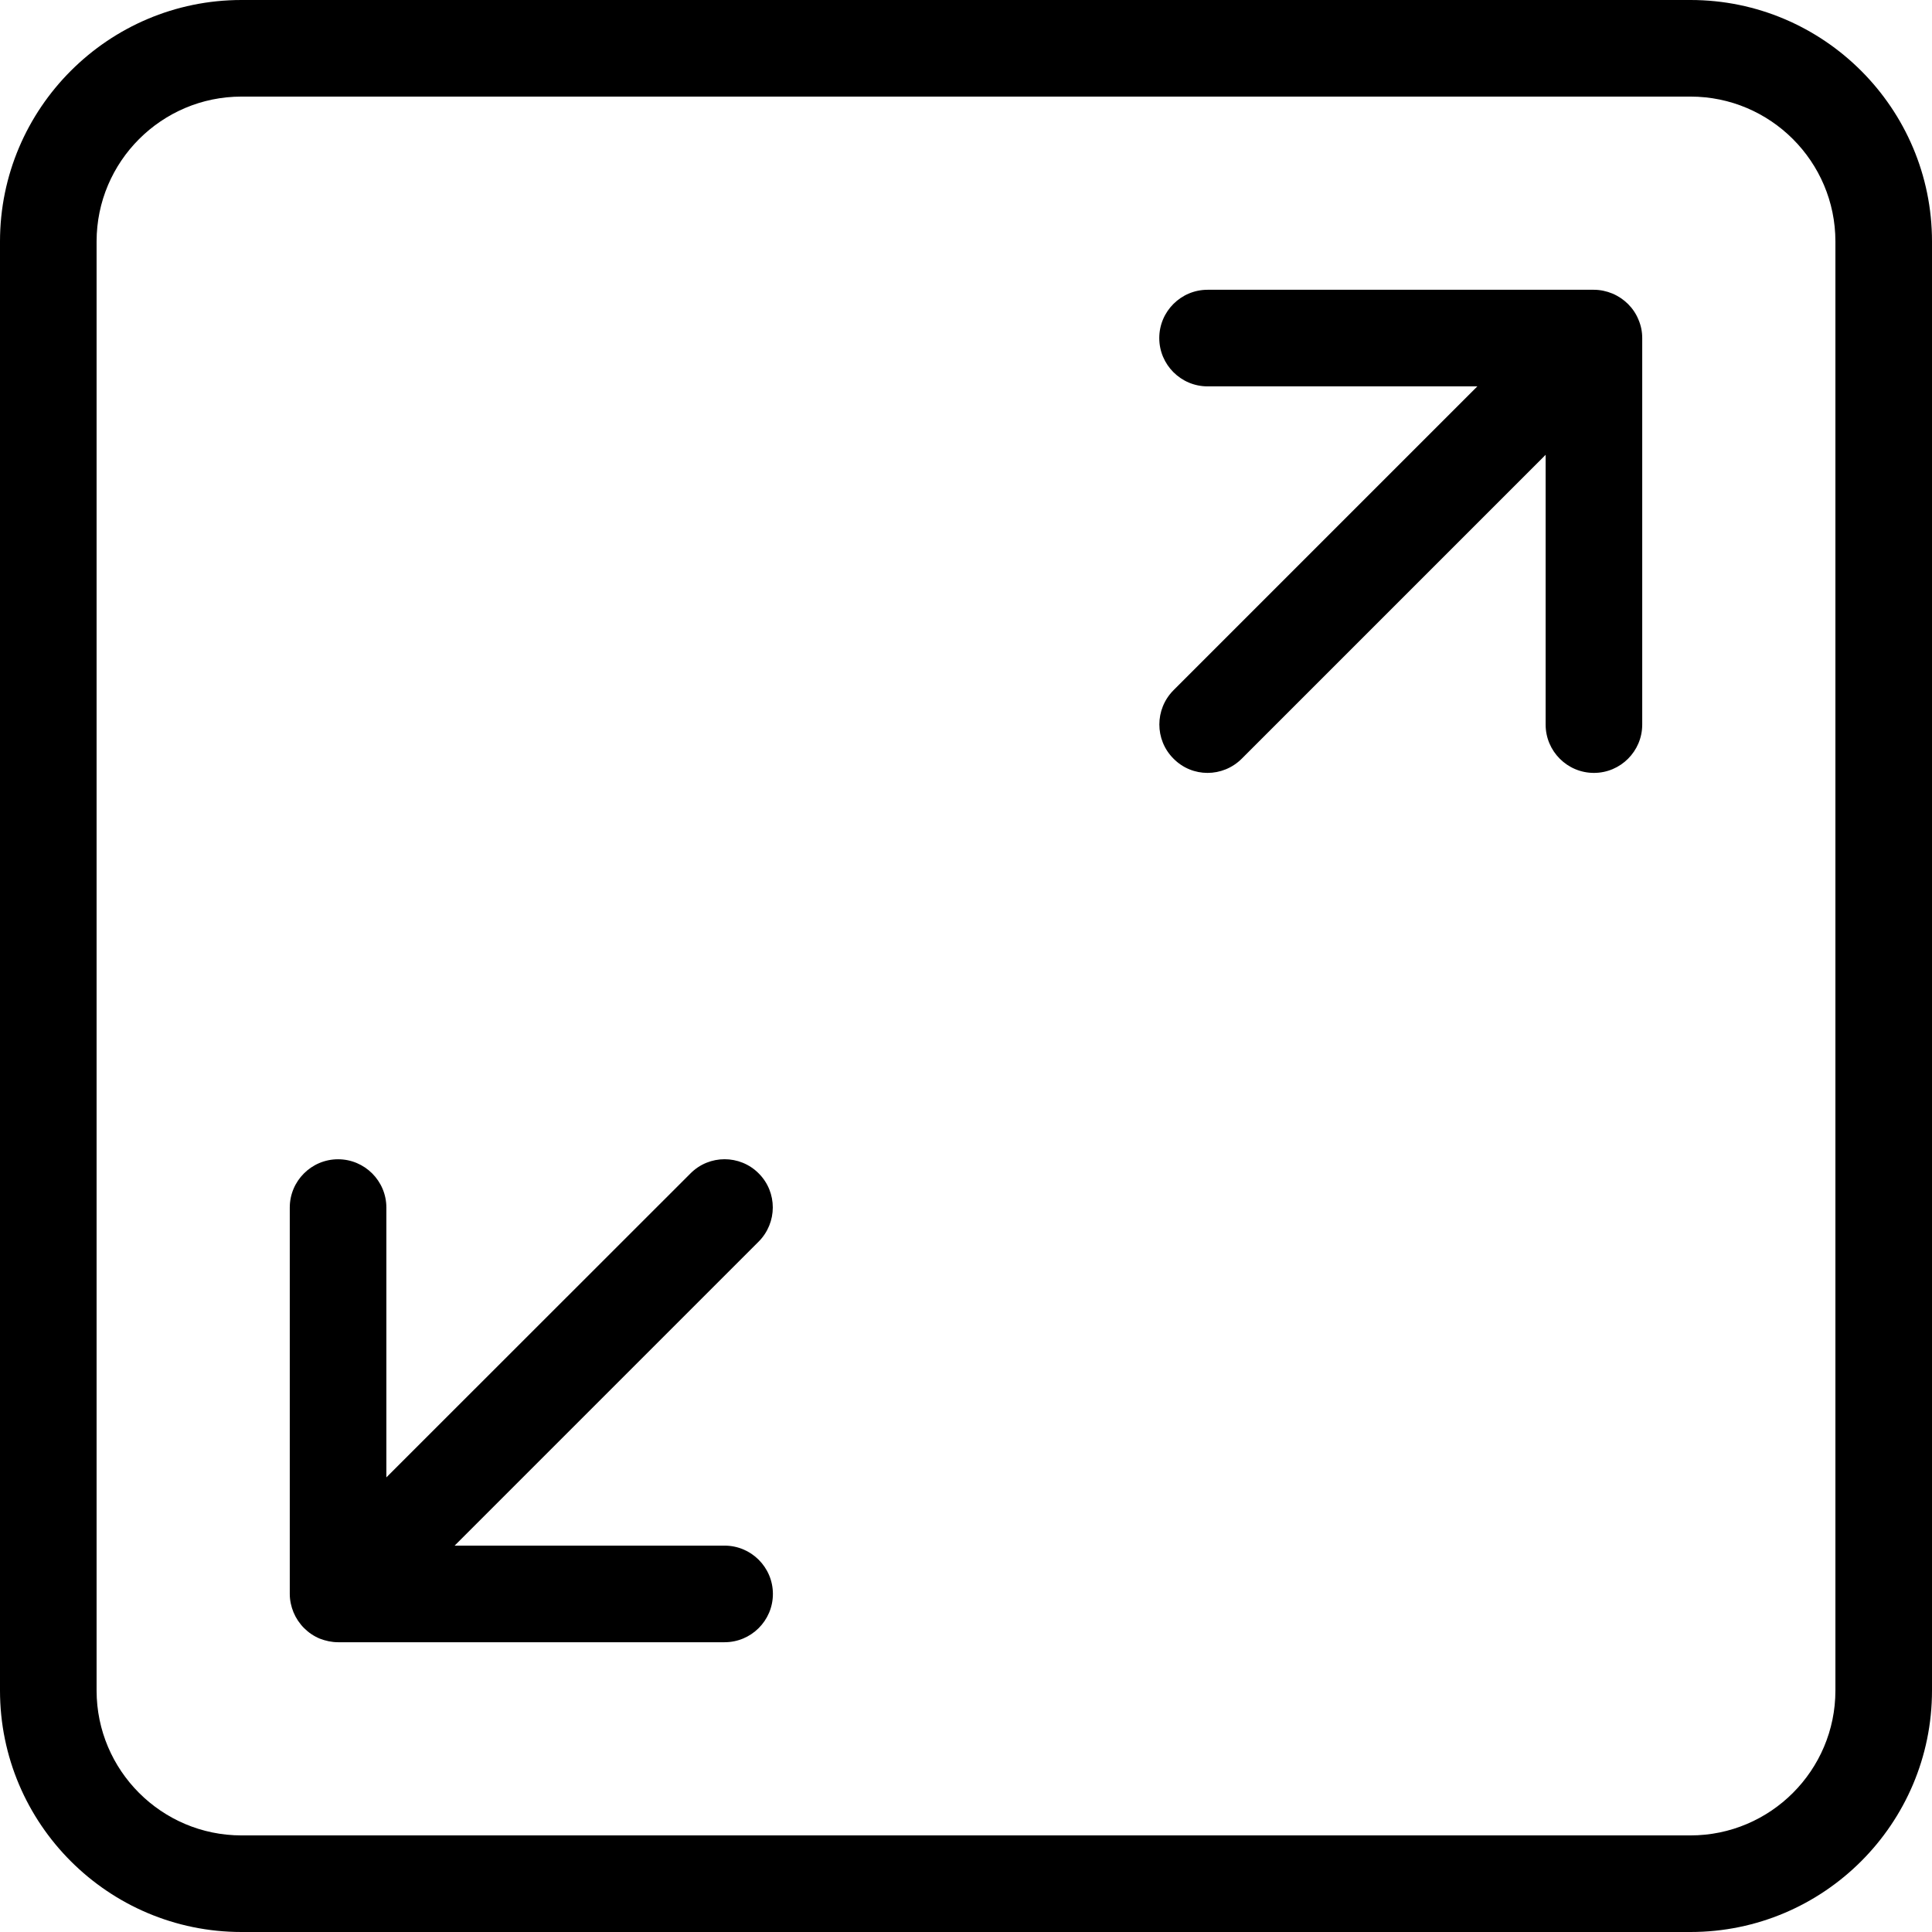 <?xml version="1.0" encoding="UTF-8"?>
<svg xmlns="http://www.w3.org/2000/svg" xmlns:xlink="http://www.w3.org/1999/xlink" xmlns:xodm="http://www.corel.com/coreldraw/odm/2003" xml:space="preserve" width="644px" height="644px" version="1.1" shape-rendering="geometricPrecision" text-rendering="geometricPrecision" image-rendering="optimizeQuality" fill-rule="evenodd" clip-rule="evenodd" viewBox="0 0 113.21 113.21">
 <g id="Camada_x0020_1">
  <path fill="black" fill-rule="nonzero" d="M44.46 68.76c-1.1,-1.11 -2.9,-1.11 -4,0l-17.82 17.81 0 -15.81c0,-1.56 -1.27,-2.83 -2.83,-2.83 -1.56,0 -2.83,1.27 -2.83,2.83l0 22.64c0,0.37 0.08,0.74 0.22,1.08 0.29,0.69 0.84,1.25 1.54,1.54 0.34,0.13 0.7,0.21 1.07,0.21l22.65 0c1.56,0 2.83,-1.27 2.83,-2.83 0,-1.56 -1.27,-2.83 -2.83,-2.83l-15.82 0 17.81 -17.81c1.11,-1.11 1.11,-2.9 0.01,-4z"></path>
  <path fill="black" fill-rule="nonzero" d="M94.48 17.2c-0.34,-0.14 -0.71,-0.22 -1.08,-0.22l-22.64 0c-1.56,0 -2.83,1.27 -2.83,2.83 0,1.56 1.27,2.83 2.83,2.83l15.81 0 -17.81 17.81c-1.1,1.11 -1.1,2.9 0,4 0.55,0.56 1.27,0.84 2,0.84 0.72,0 1.45,-0.28 2,-0.83l17.81 -17.81 0 15.81c0,1.56 1.27,2.83 2.83,2.83 1.56,0 2.83,-1.27 2.83,-2.83l0 -22.65c0,-0.37 -0.07,-0.73 -0.22,-1.08 -0.28,-0.69 -0.84,-1.24 -1.53,-1.53l0 0z"></path>
  <path fill="black" fill-rule="nonzero" d="M99.06 0l-84.91 0c-7.8,0 -14.15,6.35 -14.15,14.15l0 84.91c0,7.81 6.35,14.15 14.15,14.15l84.91 0c7.8,0 14.15,-6.34 14.15,-14.15l0 -84.91c0,-7.8 -6.35,-14.15 -14.15,-14.15zm8.49 99.06c0,4.68 -3.81,8.49 -8.49,8.49l-84.91 0c-4.68,0 -8.49,-3.81 -8.49,-8.49l0 -84.91c0,-4.68 3.81,-8.49 8.49,-8.49l84.91 0c4.68,0 8.49,3.81 8.49,8.49l0 84.91z"></path>
 </g>
</svg>
